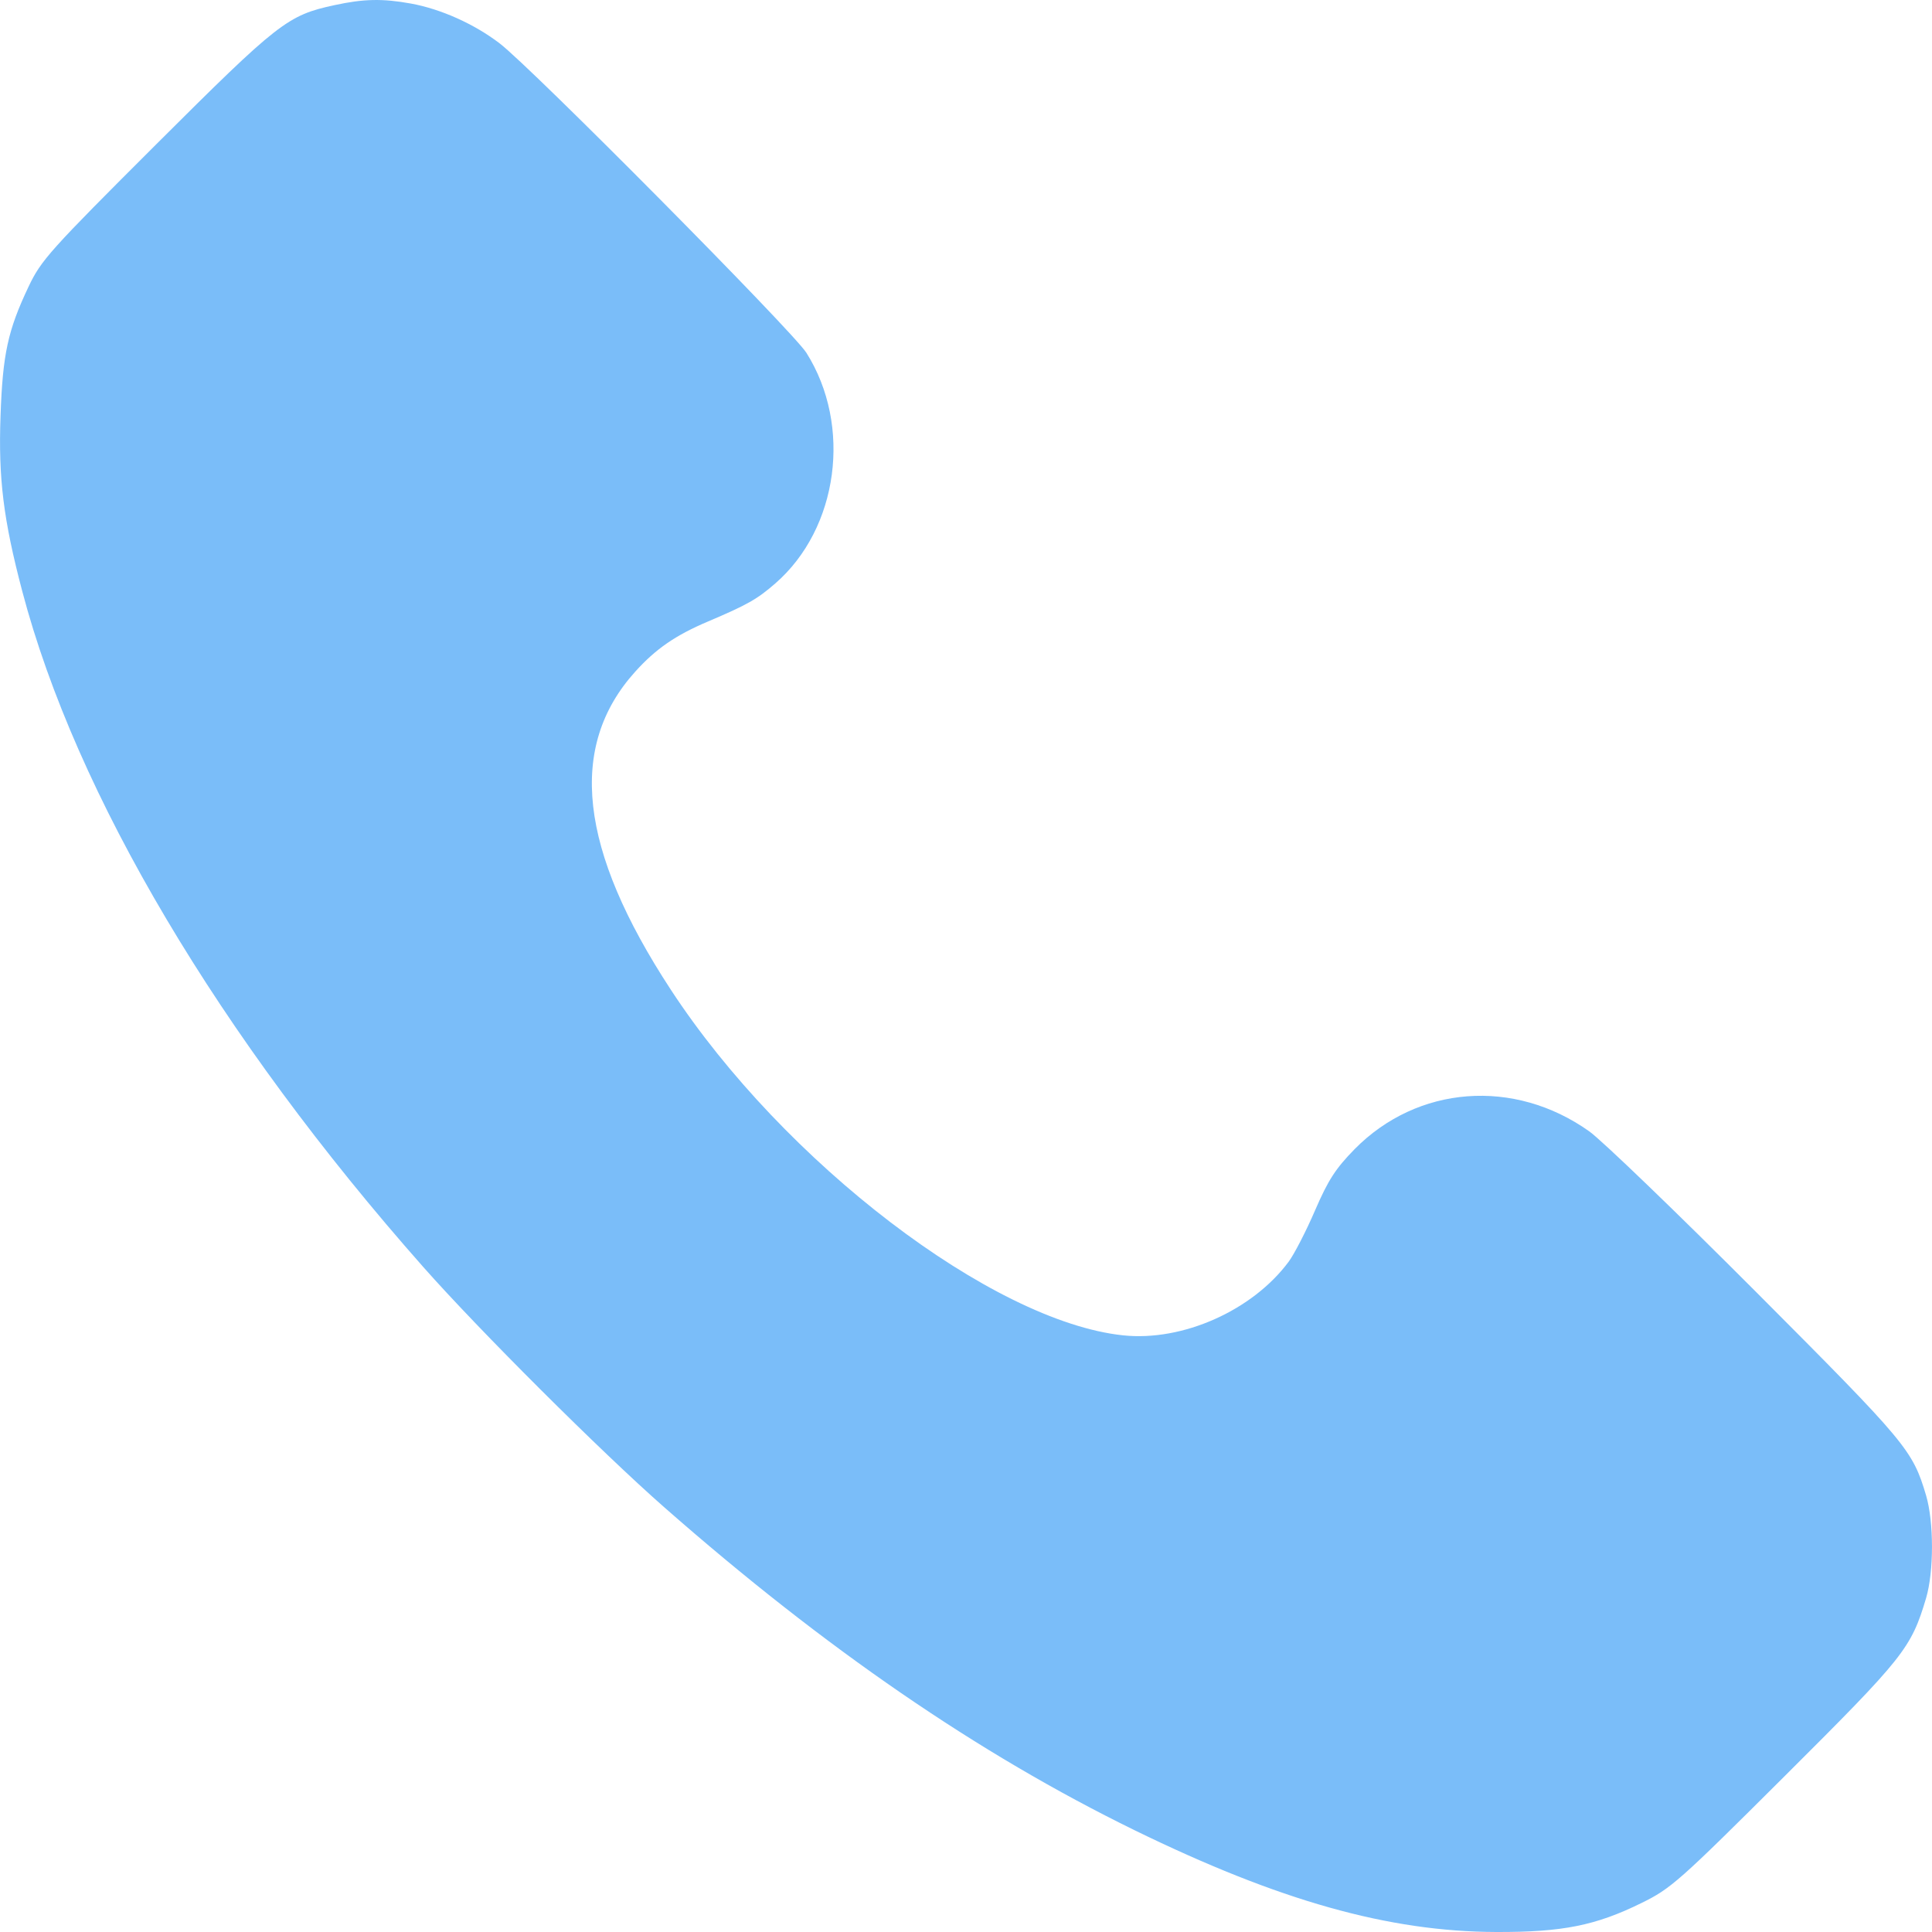 <svg width="18" height="18" viewBox="0 0 18 18" fill="none" xmlns="http://www.w3.org/2000/svg">
<path fill-rule="evenodd" clip-rule="evenodd" d="M3.116 0.048C2.679 0.142 2.595 0.208 1.455 1.345C0.46 2.338 0.383 2.424 0.266 2.671C0.073 3.078 0.025 3.299 0.005 3.874C-0.016 4.455 0.031 4.839 0.207 5.507C0.707 7.406 2.042 9.654 3.945 11.806C4.466 12.395 5.603 13.529 6.191 14.045C7.688 15.36 9.116 16.34 10.569 17.051C11.918 17.71 12.937 17.997 13.941 18C14.556 18.002 14.867 17.94 15.293 17.73C15.568 17.595 15.64 17.532 16.63 16.545C17.739 15.44 17.806 15.357 17.945 14.889C18.018 14.642 18.018 14.18 17.945 13.933C17.819 13.509 17.767 13.447 16.364 12.04C15.624 11.298 14.923 10.623 14.806 10.54C14.106 10.043 13.206 10.112 12.62 10.707C12.443 10.888 12.375 10.993 12.252 11.277C12.17 11.468 12.059 11.683 12.007 11.754C11.669 12.21 11.018 12.5 10.463 12.441C9.244 12.312 7.302 10.829 6.25 9.221C5.394 7.914 5.287 6.958 5.918 6.258C6.11 6.045 6.293 5.919 6.597 5.79C6.964 5.634 7.054 5.583 7.224 5.435C7.812 4.923 7.941 3.966 7.513 3.287C7.387 3.087 4.952 0.631 4.655 0.404C4.418 0.223 4.108 0.084 3.828 0.033C3.563 -0.015 3.387 -0.011 3.116 0.048Z" fill="#7ABDF9"/>
</svg>
